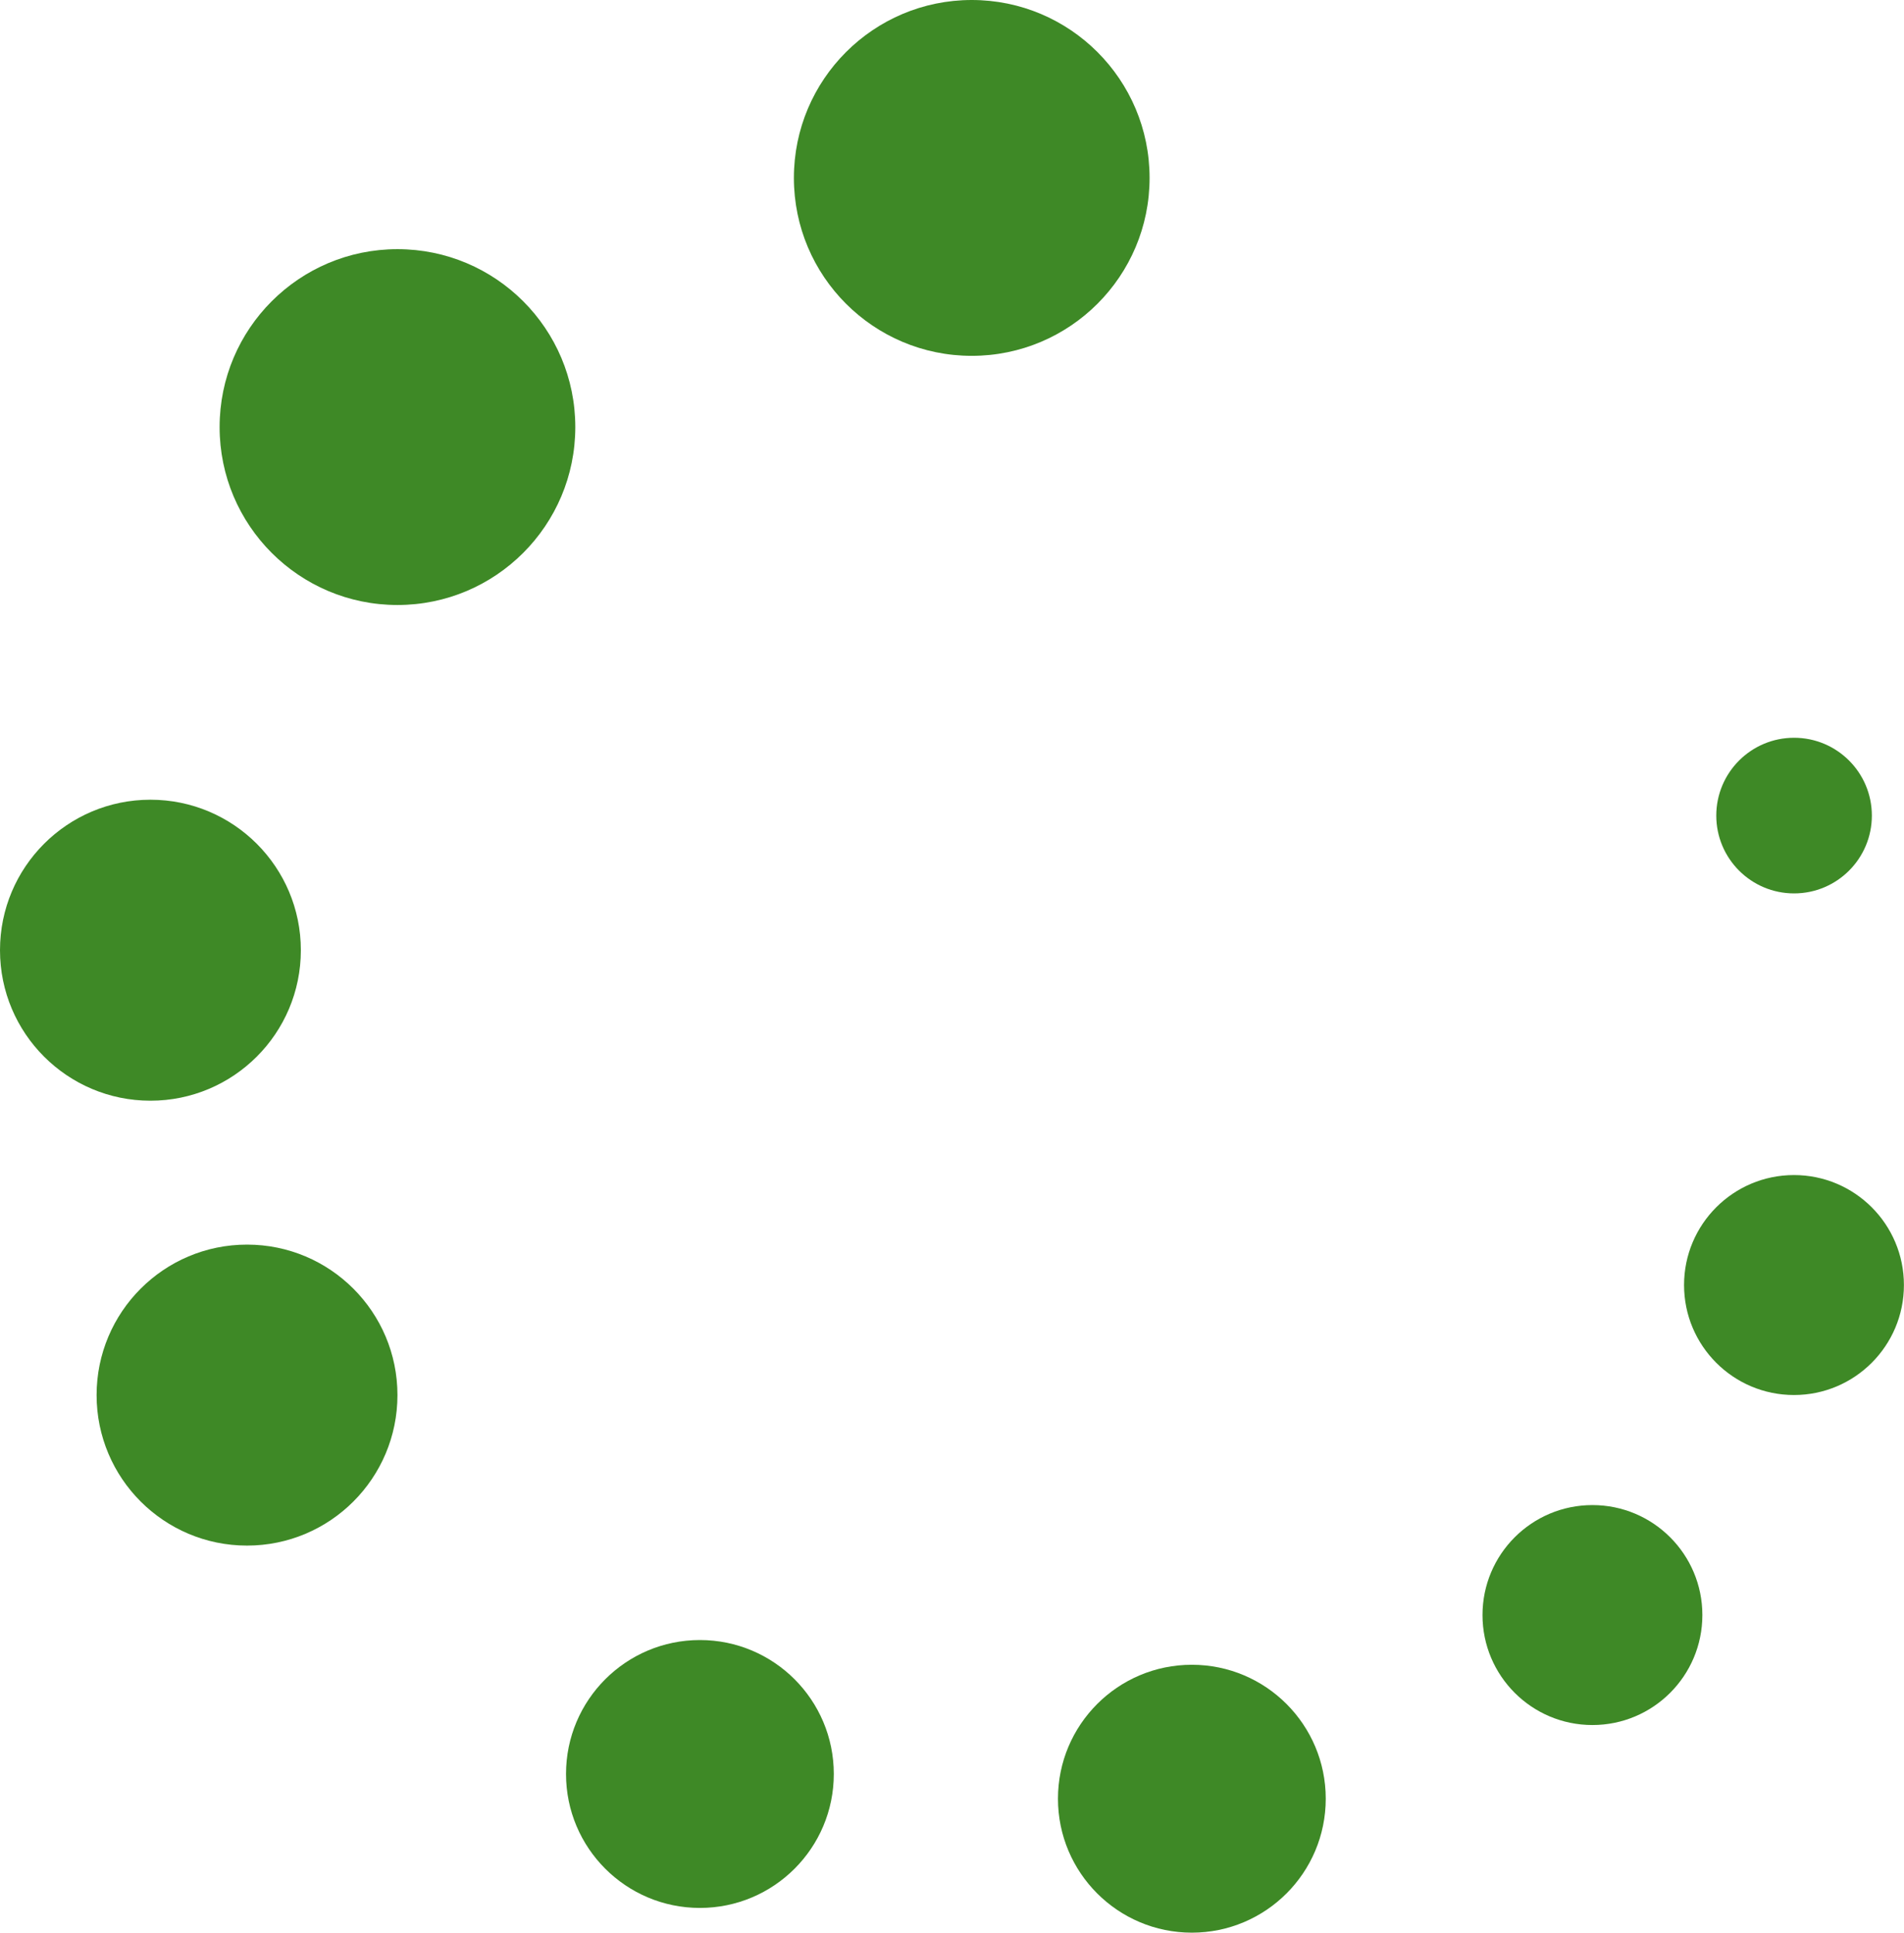 <svg id="Group_1006" data-name="Group 1006" xmlns="http://www.w3.org/2000/svg" width="22.568" height="22.898" viewBox="0 0 22.568 22.898">
  <circle id="Ellipse_1298" data-name="Ellipse 1298" cx="2.108" cy="2.108" r="2.108" transform="translate(9.41)" fill="#3e8926"/>
  <circle id="Ellipse_1299" data-name="Ellipse 1299" cx="2.108" cy="2.108" r="2.108" transform="translate(2.603 2.952)" fill="#3e8926"/>
  <ellipse id="Ellipse_1300" data-name="Ellipse 1300" cx="1.783" cy="1.783" rx="1.783" ry="1.783" transform="translate(0 9.475)" fill="#3e8926"/>
  <ellipse id="Ellipse_1301" data-name="Ellipse 1301" cx="1.783" cy="1.783" rx="1.783" ry="1.783" transform="translate(1.145 14.746)" fill="#3e8926"/>
  <circle id="Ellipse_1302" data-name="Ellipse 1302" cx="1.587" cy="1.587" r="1.587" transform="translate(6.709 19.431)" fill="#3e8926"/>
  <circle id="Ellipse_1303" data-name="Ellipse 1303" cx="1.587" cy="1.587" r="1.587" transform="translate(12.54 19.724)" fill="#3e8926"/>
  <circle id="Ellipse_1304" data-name="Ellipse 1304" cx="1.303" cy="1.303" r="1.303" transform="translate(17.572 17.832)" fill="#3e8926"/>
  <circle id="Ellipse_1305" data-name="Ellipse 1305" cx="1.303" cy="1.303" r="1.303" transform="translate(19.961 13.922)" fill="#3e8926"/>
  <circle id="Ellipse_1306" data-name="Ellipse 1306" cx="0.922" cy="0.922" r="0.922" transform="translate(20.343 8.741)" fill="#3e8926"/>
</svg>

